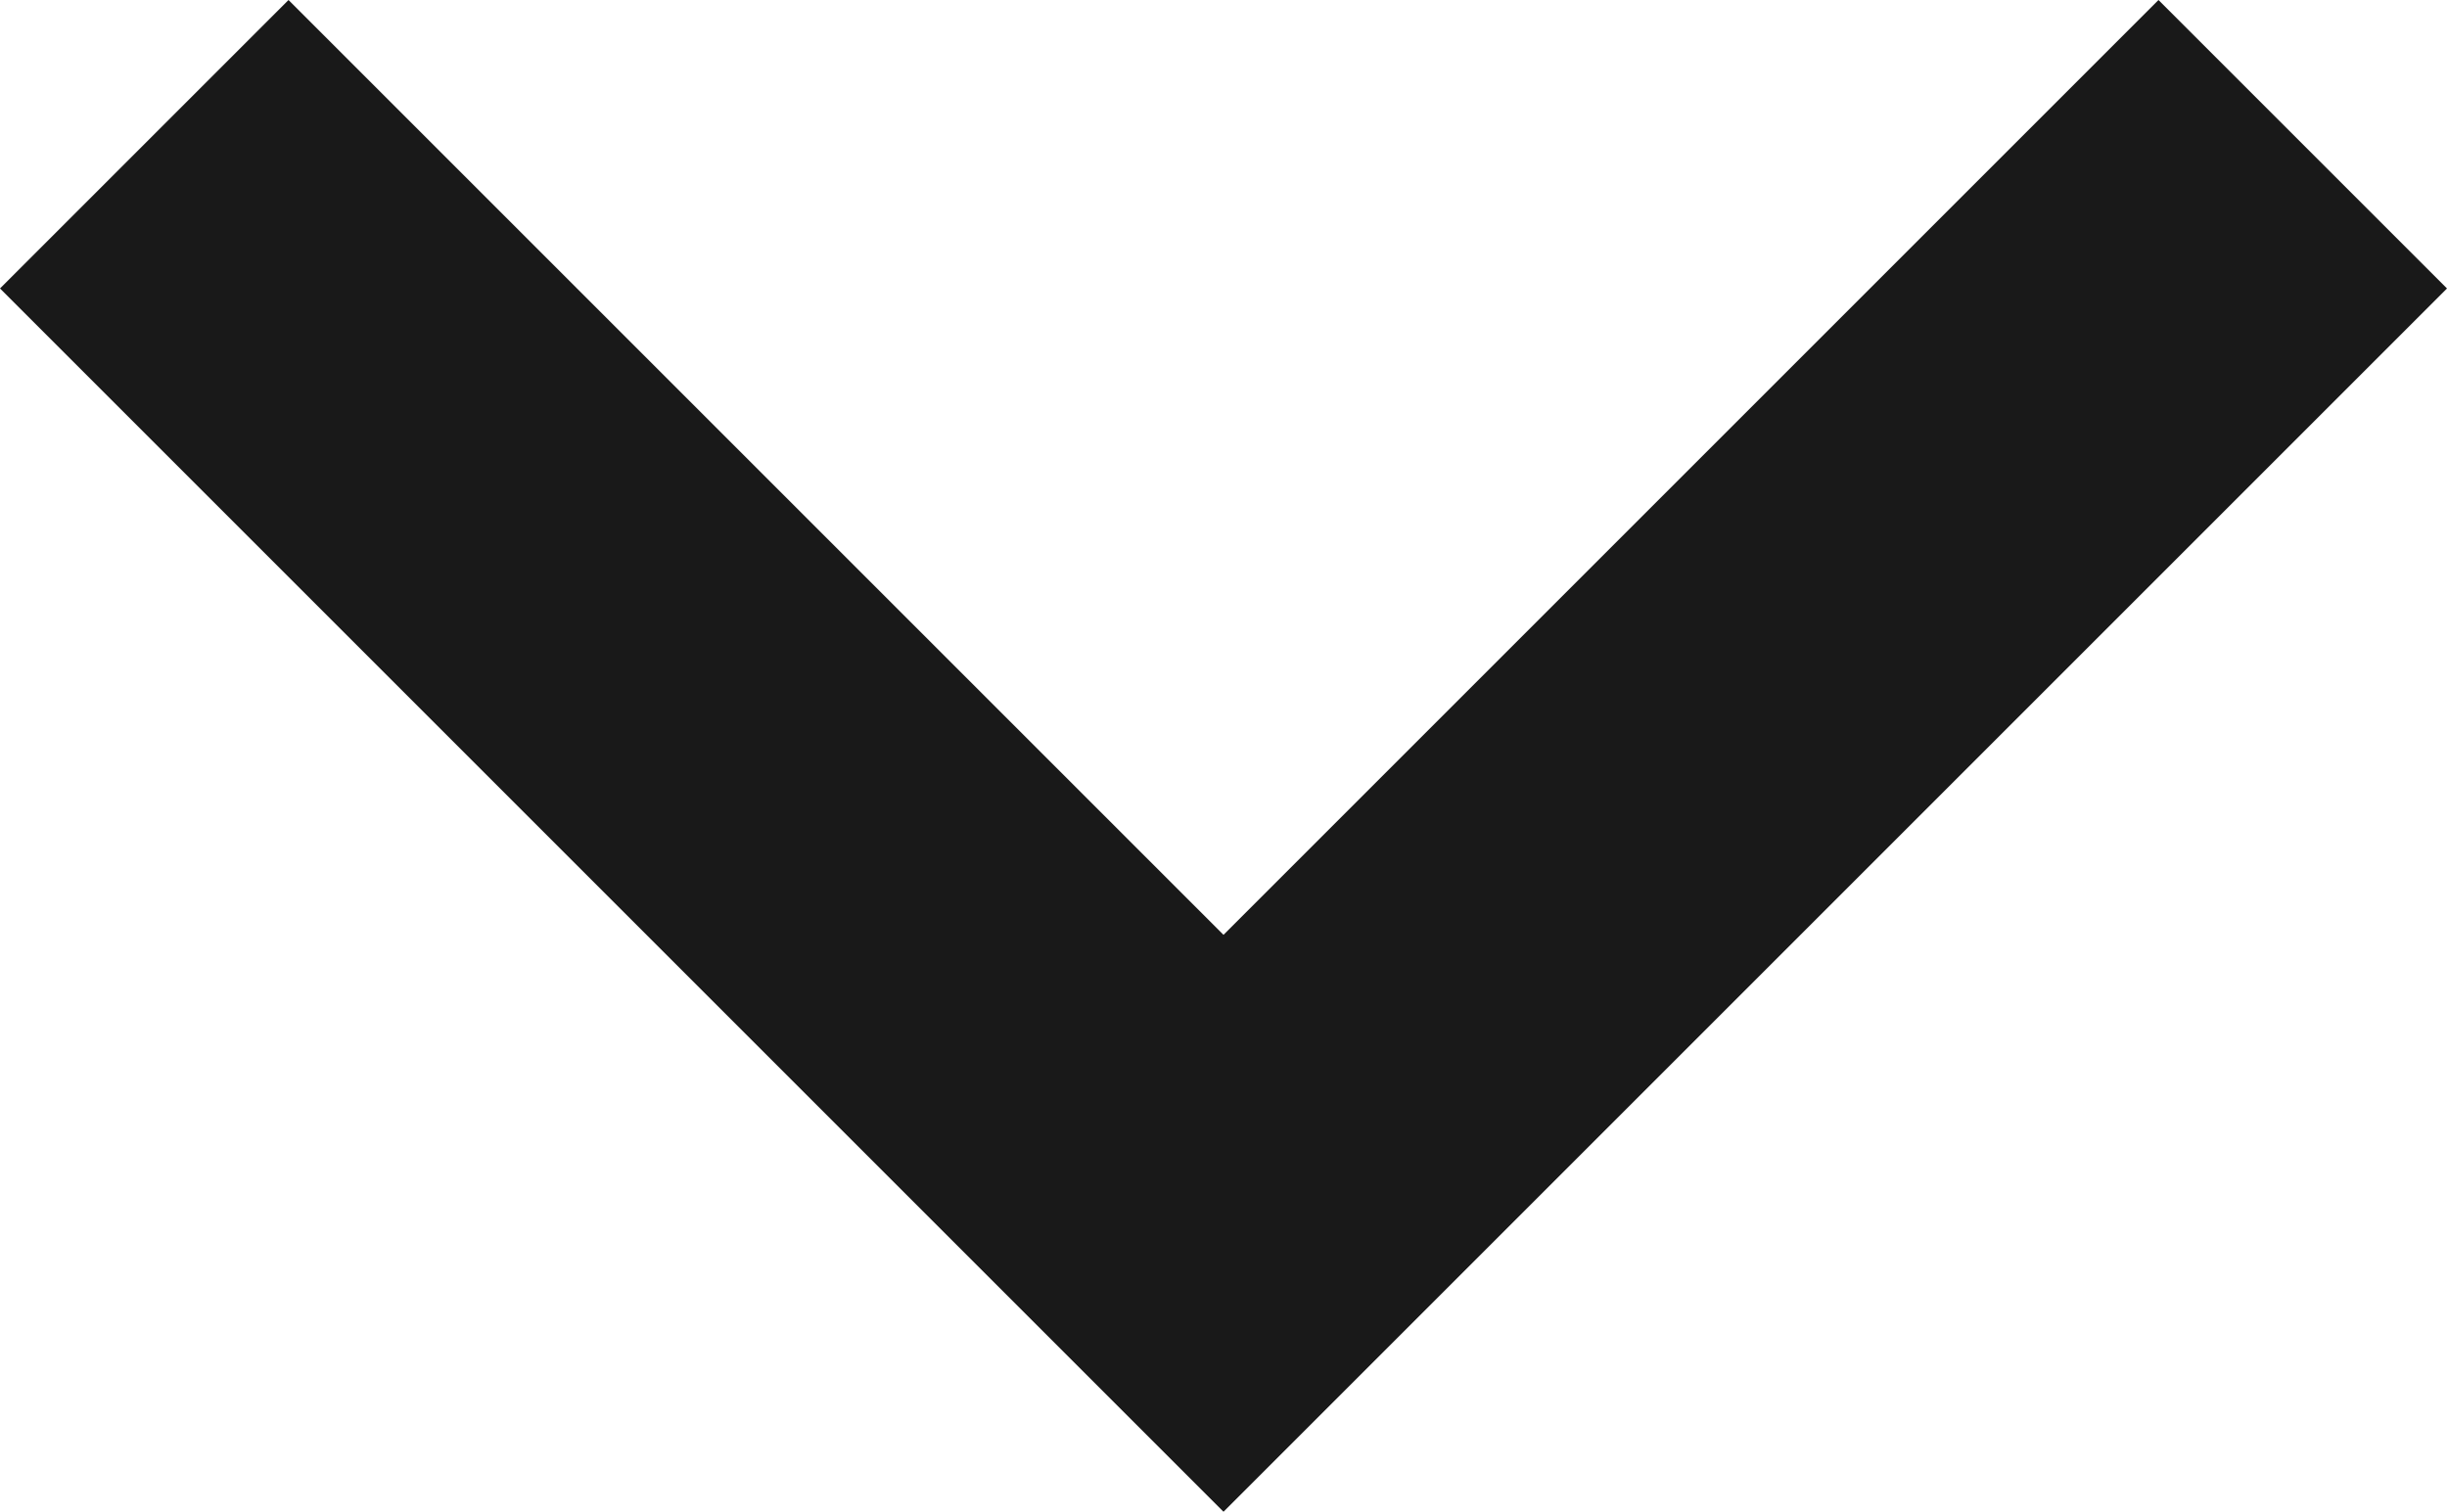 <svg id="_001-down-chevron" data-name="001-down-chevron" xmlns="http://www.w3.org/2000/svg" width="8.482" height="5.241" viewBox="0 0 8.482 5.241">
  <g id="Group_1" data-name="Group 1">
    <path id="Path_1" data-name="Path 1" d="M7.482,0,4.241,3.241,1,0,0,1,4.241,5.241,8.482,1Z" fill="#191919"/>
  </g>
</svg>
